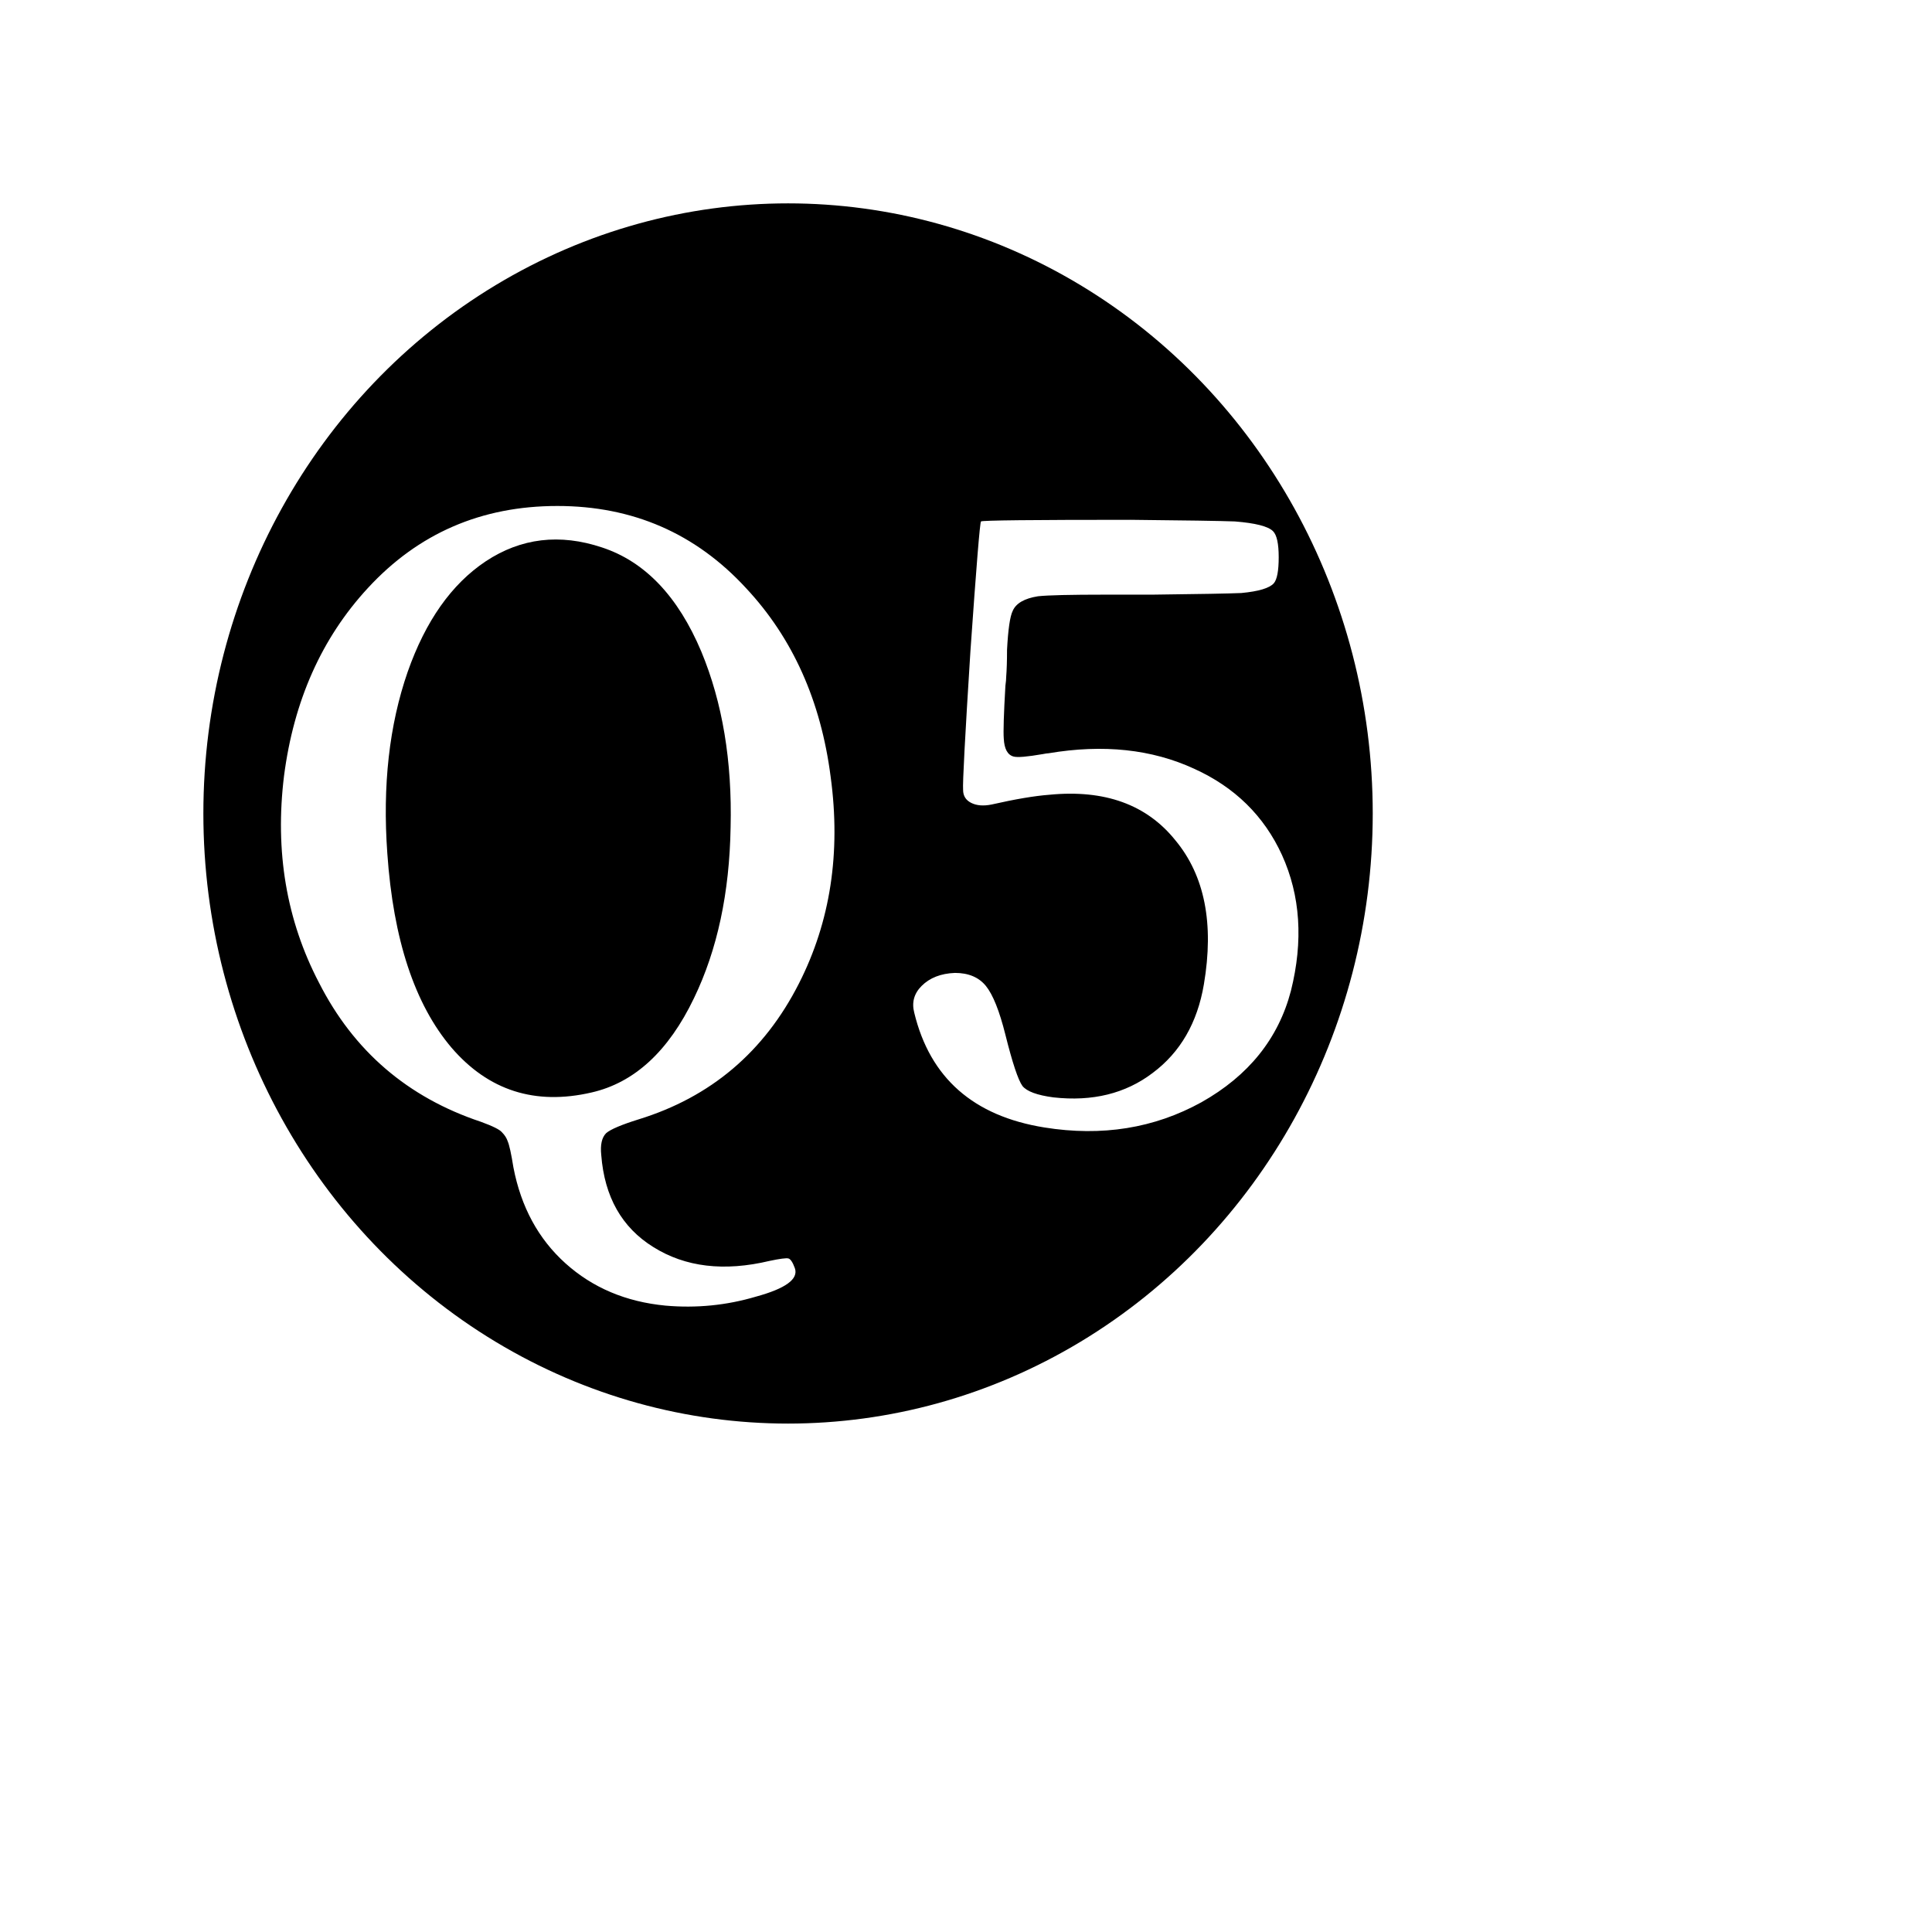 <svg width="76" height="76" viewBox="0 0 76 76" fill="none" xmlns="http://www.w3.org/2000/svg">
<path d="M52.182 52.174C45.819 58.618 38.715 63.109 32.382 65.167C26.037 67.229 20.54 66.83 17.294 63.625C14.048 60.42 13.579 54.929 15.56 48.557C17.538 42.199 21.938 35.039 28.301 28.595C34.664 22.15 41.768 17.66 48.1 15.601C54.446 13.539 59.943 13.938 63.189 17.143C66.435 20.348 66.904 25.84 64.922 32.211C62.945 38.569 58.545 45.729 52.182 52.174Z" stroke="white" stroke-width="0.5"/>
<g filter="url(#filter0_f_642_4653)">
<ellipse cx="31" cy="32" rx="23" ry="24" fill="black"/>
</g>
<path d="M29.732 51.008C28.58 51.349 27.396 51.467 26.18 51.36C24.623 51.211 23.311 50.656 22.244 49.696C21.177 48.736 20.495 47.477 20.196 45.92C20.111 45.387 20.036 45.045 19.972 44.896C19.929 44.768 19.855 44.651 19.748 44.544C19.663 44.437 19.385 44.299 18.916 44.128C16.036 43.168 13.913 41.344 12.548 38.656C11.268 36.203 10.809 33.493 11.172 30.528C11.556 27.563 12.655 25.099 14.468 23.136C16.452 20.981 18.937 19.904 21.924 19.904C24.889 19.904 27.364 20.981 29.348 23.136C31.183 25.099 32.292 27.573 32.676 30.56C33.081 33.547 32.665 36.256 31.428 38.688C30.063 41.376 27.961 43.157 25.124 44.032C24.441 44.245 24.015 44.427 23.844 44.576C23.673 44.747 23.609 45.035 23.652 45.44C23.78 47.083 24.463 48.288 25.7 49.056C26.959 49.845 28.484 50.027 30.276 49.6C30.681 49.515 30.927 49.483 31.012 49.504C31.097 49.525 31.183 49.653 31.268 49.888C31.417 50.315 30.905 50.688 29.732 51.008ZM17.764 41.216C19.215 42.901 21.049 43.488 23.268 42.976C24.953 42.592 26.297 41.355 27.3 39.264C28.217 37.365 28.697 35.125 28.74 32.544C28.804 29.941 28.42 27.637 27.588 25.632C26.671 23.456 25.369 22.091 23.684 21.536C22.02 20.981 20.495 21.163 19.108 22.08C17.764 22.976 16.74 24.427 16.036 26.432C15.311 28.523 15.044 30.901 15.236 33.568C15.471 36.96 16.313 39.509 17.764 41.216ZM47.261 43.36C45.406 44.384 43.347 44.715 41.086 44.352C38.291 43.904 36.584 42.4 35.965 39.84C35.859 39.435 35.955 39.083 36.254 38.784C36.574 38.464 37.011 38.293 37.566 38.272C38.099 38.272 38.504 38.443 38.782 38.784C39.059 39.125 39.315 39.765 39.55 40.704C39.827 41.813 40.051 42.485 40.221 42.72C40.392 42.933 40.797 43.083 41.438 43.168C42.974 43.339 44.275 43.019 45.342 42.208C46.429 41.397 47.102 40.235 47.358 38.72C47.763 36.331 47.389 34.443 46.237 33.056C45.107 31.648 43.453 31.051 41.278 31.264C40.702 31.307 39.944 31.435 39.005 31.648C38.685 31.712 38.419 31.691 38.206 31.584C37.992 31.477 37.886 31.307 37.886 31.072C37.864 30.816 37.96 29.003 38.173 25.632C38.408 22.261 38.547 20.555 38.59 20.512C38.632 20.469 40.595 20.448 44.477 20.448C46.632 20.469 47.998 20.491 48.574 20.512C49.384 20.576 49.886 20.704 50.078 20.896C50.227 21.045 50.301 21.387 50.301 21.92C50.301 22.453 50.237 22.795 50.109 22.944C49.939 23.136 49.512 23.264 48.83 23.328C48.339 23.349 47.176 23.371 45.342 23.392C44.872 23.392 44.254 23.392 43.486 23.392C42.099 23.392 41.214 23.413 40.83 23.456C40.296 23.541 39.965 23.733 39.837 24.032C39.731 24.245 39.656 24.757 39.614 25.568C39.614 25.995 39.603 26.347 39.581 26.624C39.581 26.709 39.571 26.827 39.55 26.976C39.486 28.085 39.464 28.779 39.486 29.056C39.507 29.461 39.635 29.696 39.87 29.76C40.019 29.803 40.403 29.771 41.022 29.664C41.128 29.643 41.203 29.632 41.245 29.632C43.4 29.269 45.309 29.472 46.974 30.24C48.574 30.965 49.725 32.096 50.429 33.632C51.155 35.232 51.272 37.013 50.782 38.976C50.291 40.853 49.117 42.315 47.261 43.36Z" fill="white"/>
<defs>
<filter id="filter0_f_642_4653" x="-0" y="0" width="62" height="64" filterUnits="userSpaceOnUse" color-interpolation-filters="sRGB">
<feFlood flood-opacity="0" result="BackgroundImageFix"/>
<feBlend mode="normal" in="SourceGraphic" in2="BackgroundImageFix" result="shape"/>
<feGaussianBlur stdDeviation="4" result="effect1_foregroundBlur_642_4653"/>
</filter>
</defs>
</svg>
